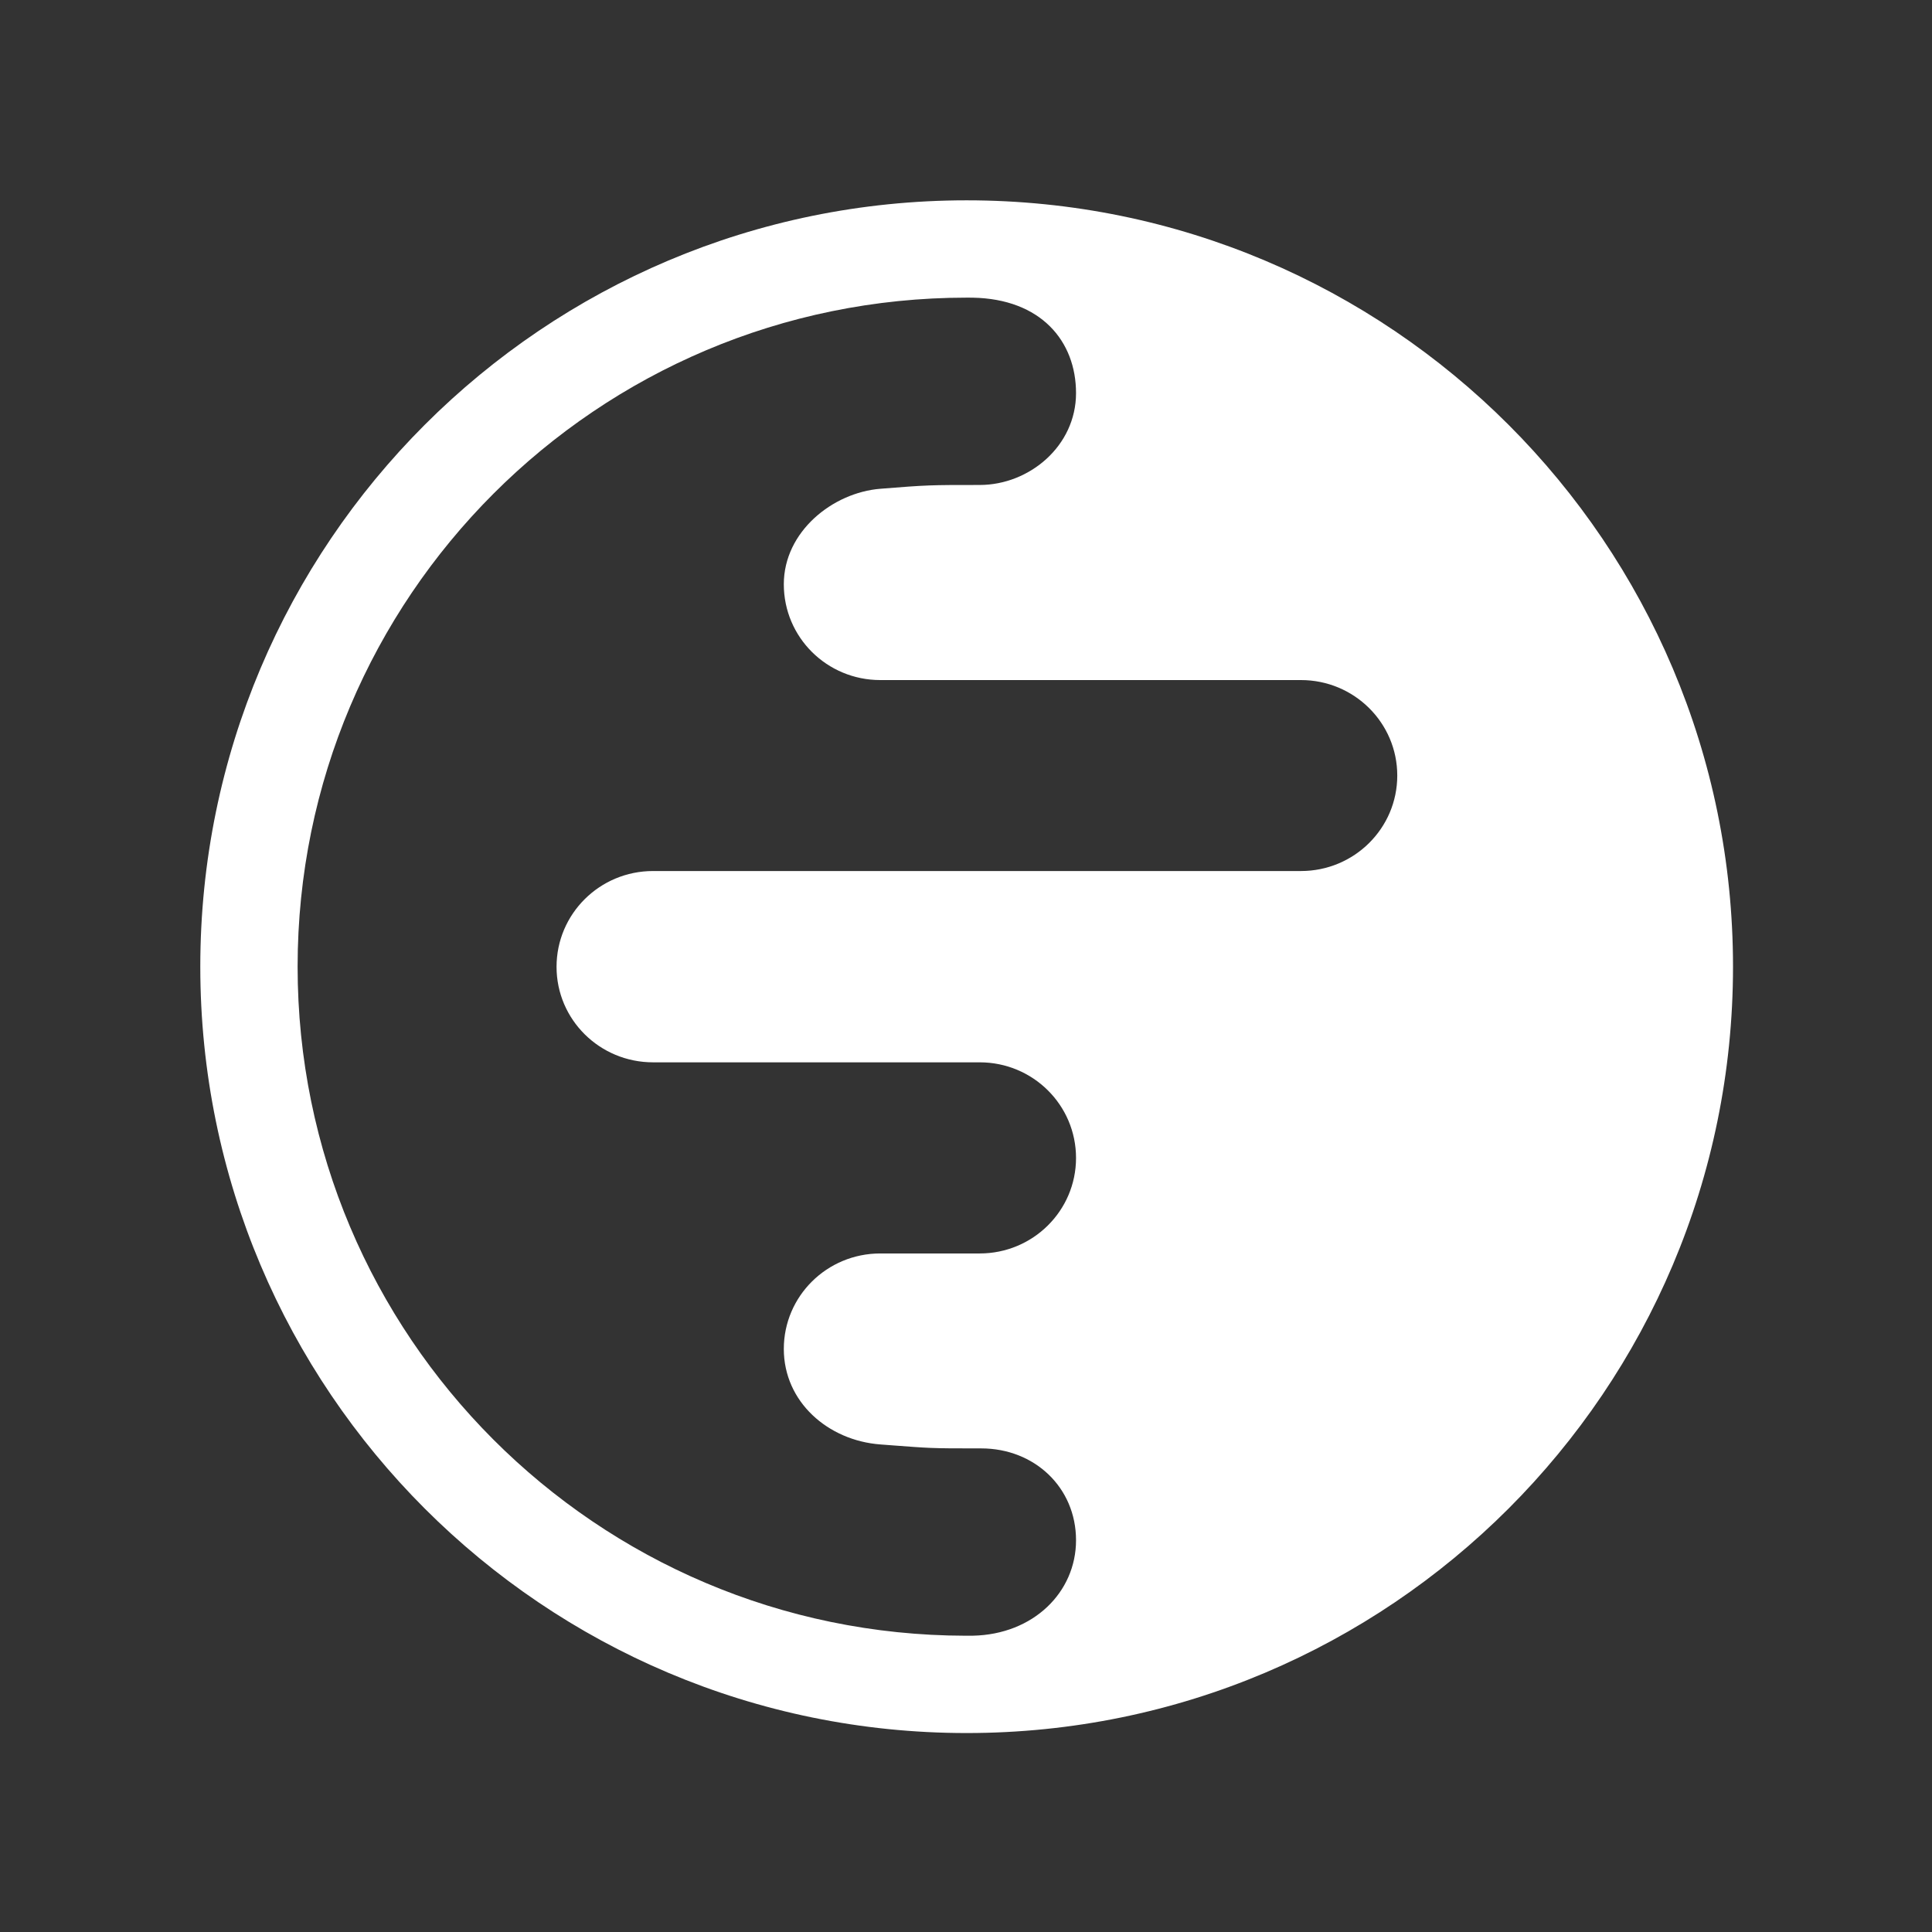 <?xml version="1.0" encoding="utf-8"?>
<svg xmlns="http://www.w3.org/2000/svg" width="250" height="250" viewBox="0 0 250 250" fill="none">
<rect x="0" y="0" width="250" height="250" fill="#333333" stroke="none"/>
<path fill-rule="evenodd" clip-rule="evenodd" d="M125.084 25.922C179.852 25.922 224.251 70.32 224.251 125.088C224.251 179.856 179.852 224.255 125.084 224.255C70.316 224.255 25.918 179.856 25.918 125.088C25.918 70.32 70.316 25.922 125.084 25.922ZM125.879 211.659C133.716 211.502 139.238 206.033 139.238 199.306C139.238 192.48 133.859 187.422 126.973 187.422C123.508 187.422 121.936 187.422 120.366 187.356C119.081 187.303 117.798 187.205 115.478 187.029L115.38 187.021L113.91 186.91C107.142 186.398 101.425 181.399 101.425 174.553C101.425 167.727 107.004 162.197 113.91 162.197H126.774C133.66 162.197 139.238 156.667 139.238 149.841C139.238 142.994 133.66 137.465 126.774 137.465H84.502C77.596 137.465 72.017 131.935 72.017 125.109C72.017 118.262 77.596 112.711 84.502 112.711H168.342C175.228 112.711 180.806 107.182 180.806 100.356C180.806 93.53 175.228 88 168.342 88H113.91C107.004 88 101.425 82.47 101.425 75.603C101.425 68.777 107.772 63.739 113.91 63.247C120.048 62.755 120.362 62.755 126.774 62.755C133.186 62.755 139.238 57.717 139.238 50.871C139.238 44.144 134.701 38.675 125.857 38.518C125.6 38.516 125.342 38.515 125.084 38.515C77.271 38.515 38.511 77.275 38.511 125.088C38.511 172.854 77.194 211.585 124.941 211.662H125.227C125.354 211.662 125.48 211.662 125.605 211.661C125.697 211.661 125.788 211.66 125.879 211.659Z" fill="white"/>
</svg>